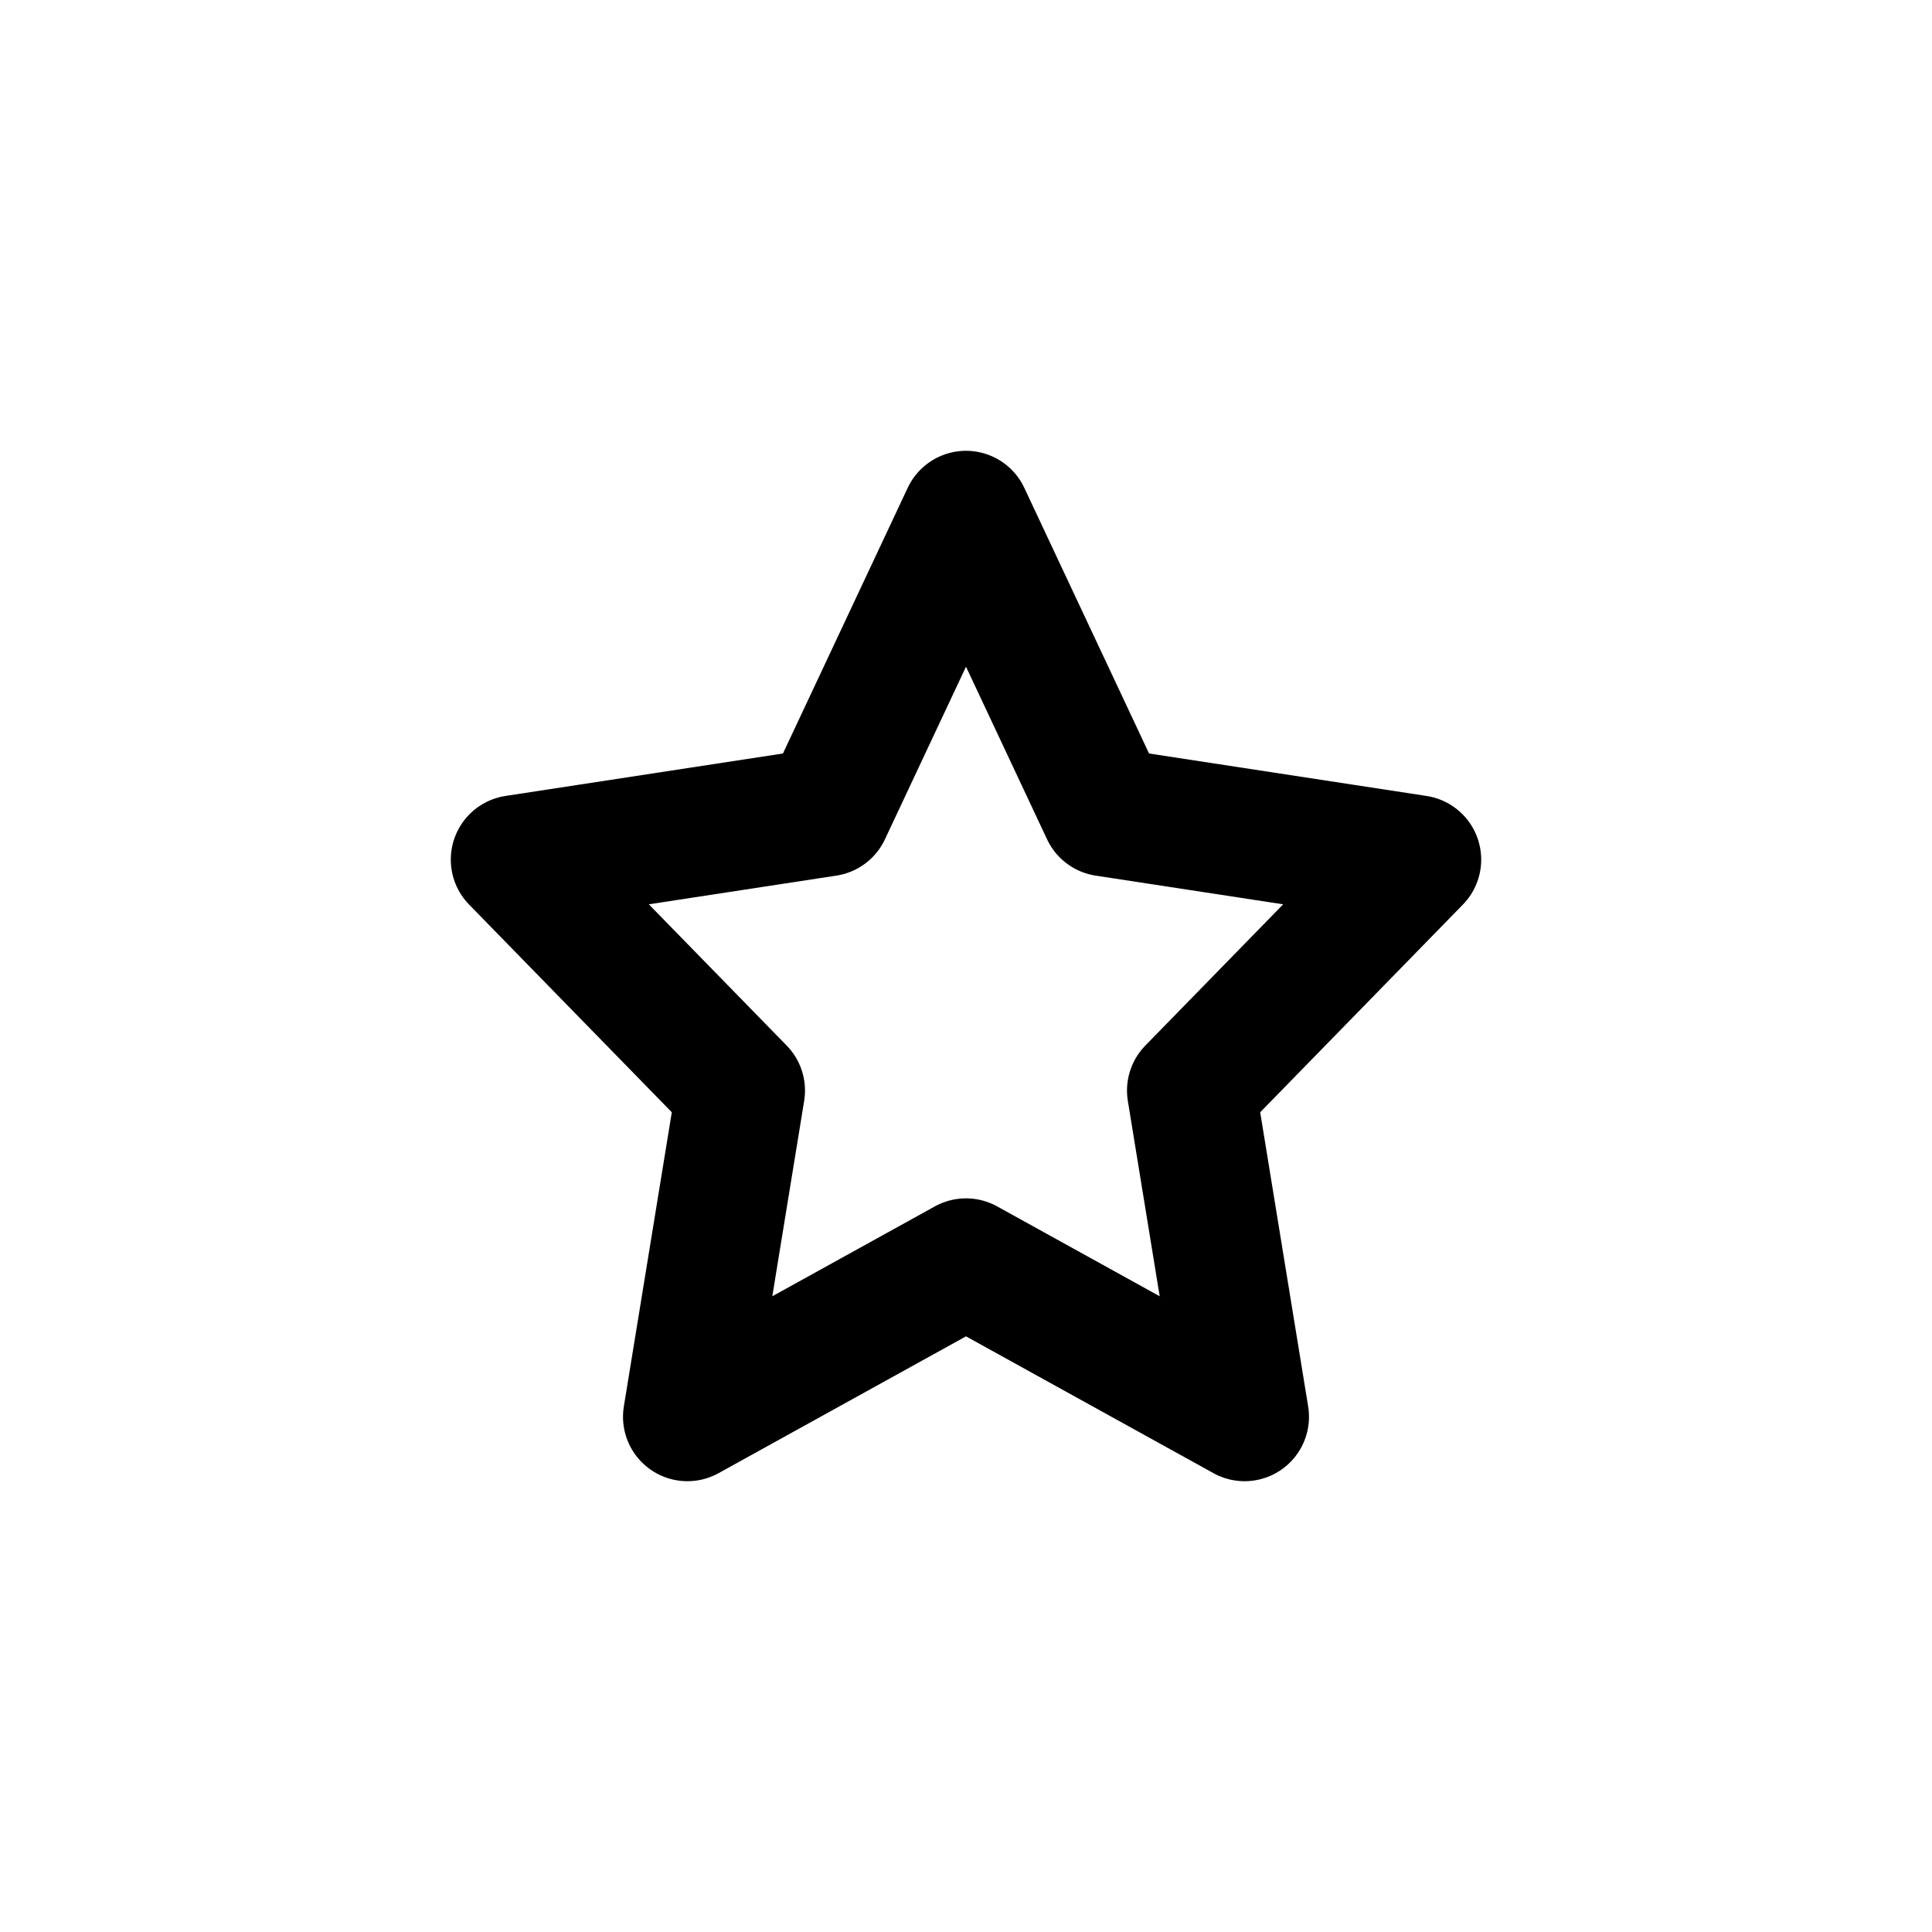 <svg width="15" height="15" viewBox="0 0 15 15" fill="none" xmlns="http://www.w3.org/2000/svg">
<path d="M7.5 9.804L5.337 11L5.75 8.467L4 6.674L6.418 6.304L7.5 4L8.582 6.304L11 6.674L9.25 8.467L9.663 11L7.5 9.804Z" stroke="black" stroke-linecap="round" stroke-linejoin="round"/>
</svg>
